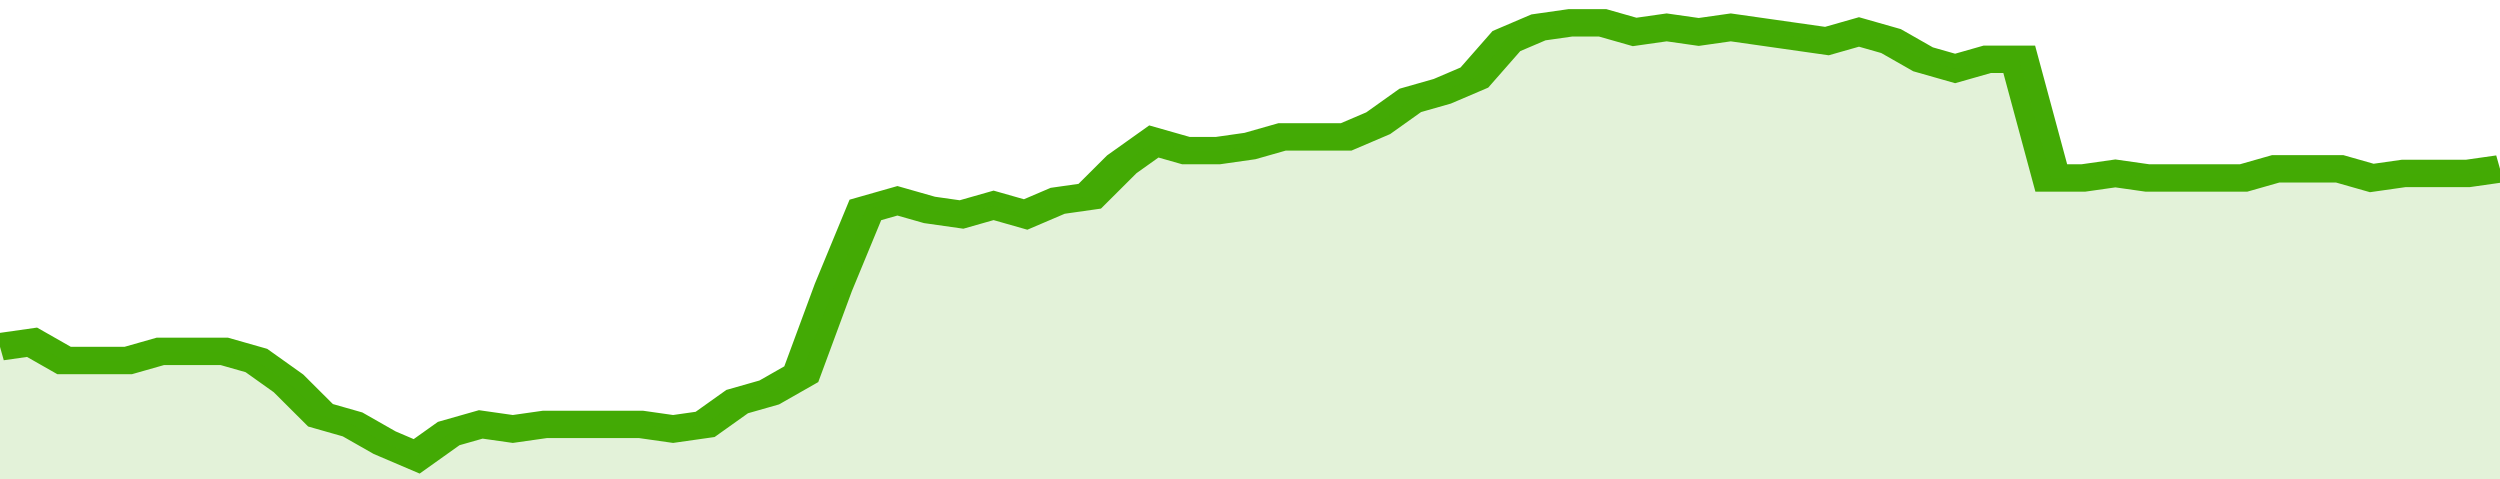 <svg xmlns="http://www.w3.org/2000/svg" viewBox="0 0 390 105" width="120" height="23" preserveAspectRatio="none">
				 <polyline fill="none" stroke="#43AA05" stroke-width="6" points="0, 76 5, 75 10, 79 15, 79 20, 79 25, 77 30, 77 35, 77 40, 79 45, 84 50, 91 55, 93 60, 97 65, 100 70, 95 75, 93 80, 94 85, 93 90, 93 95, 93 100, 93 105, 94 110, 93 115, 88 120, 86 125, 82 130, 63 135, 46 140, 44 145, 46 150, 47 155, 45 160, 47 165, 44 170, 43 175, 36 180, 31 185, 33 190, 33 195, 32 200, 30 205, 30 210, 30 215, 27 220, 22 225, 20 230, 17 235, 9 240, 6 245, 5 250, 5 255, 7 260, 6 265, 7 270, 6 275, 7 280, 8 285, 9 290, 7 295, 9 300, 13 305, 15 310, 13 315, 13 320, 39 325, 39 330, 38 335, 39 340, 39 345, 39 350, 39 355, 37 360, 37 365, 37 370, 39 375, 38 380, 38 385, 38 390, 37 390, 37 "> </polyline>
				 <polygon fill="#43AA05" opacity="0.15" points="0, 105 0, 76 5, 75 10, 79 15, 79 20, 79 25, 77 30, 77 35, 77 40, 79 45, 84 50, 91 55, 93 60, 97 65, 100 70, 95 75, 93 80, 94 85, 93 90, 93 95, 93 100, 93 105, 94 110, 93 115, 88 120, 86 125, 82 130, 63 135, 46 140, 44 145, 46 150, 47 155, 45 160, 47 165, 44 170, 43 175, 36 180, 31 185, 33 190, 33 195, 32 200, 30 205, 30 210, 30 215, 27 220, 22 225, 20 230, 17 235, 9 240, 6 245, 5 250, 5 255, 7 260, 6 265, 7 270, 6 275, 7 280, 8 285, 9 290, 7 295, 9 300, 13 305, 15 310, 13 315, 13 320, 39 325, 39 330, 38 335, 39 340, 39 345, 39 350, 39 355, 37 360, 37 365, 37 370, 39 375, 38 380, 38 385, 38 390, 37 390, 105 "></polygon>
			</svg>